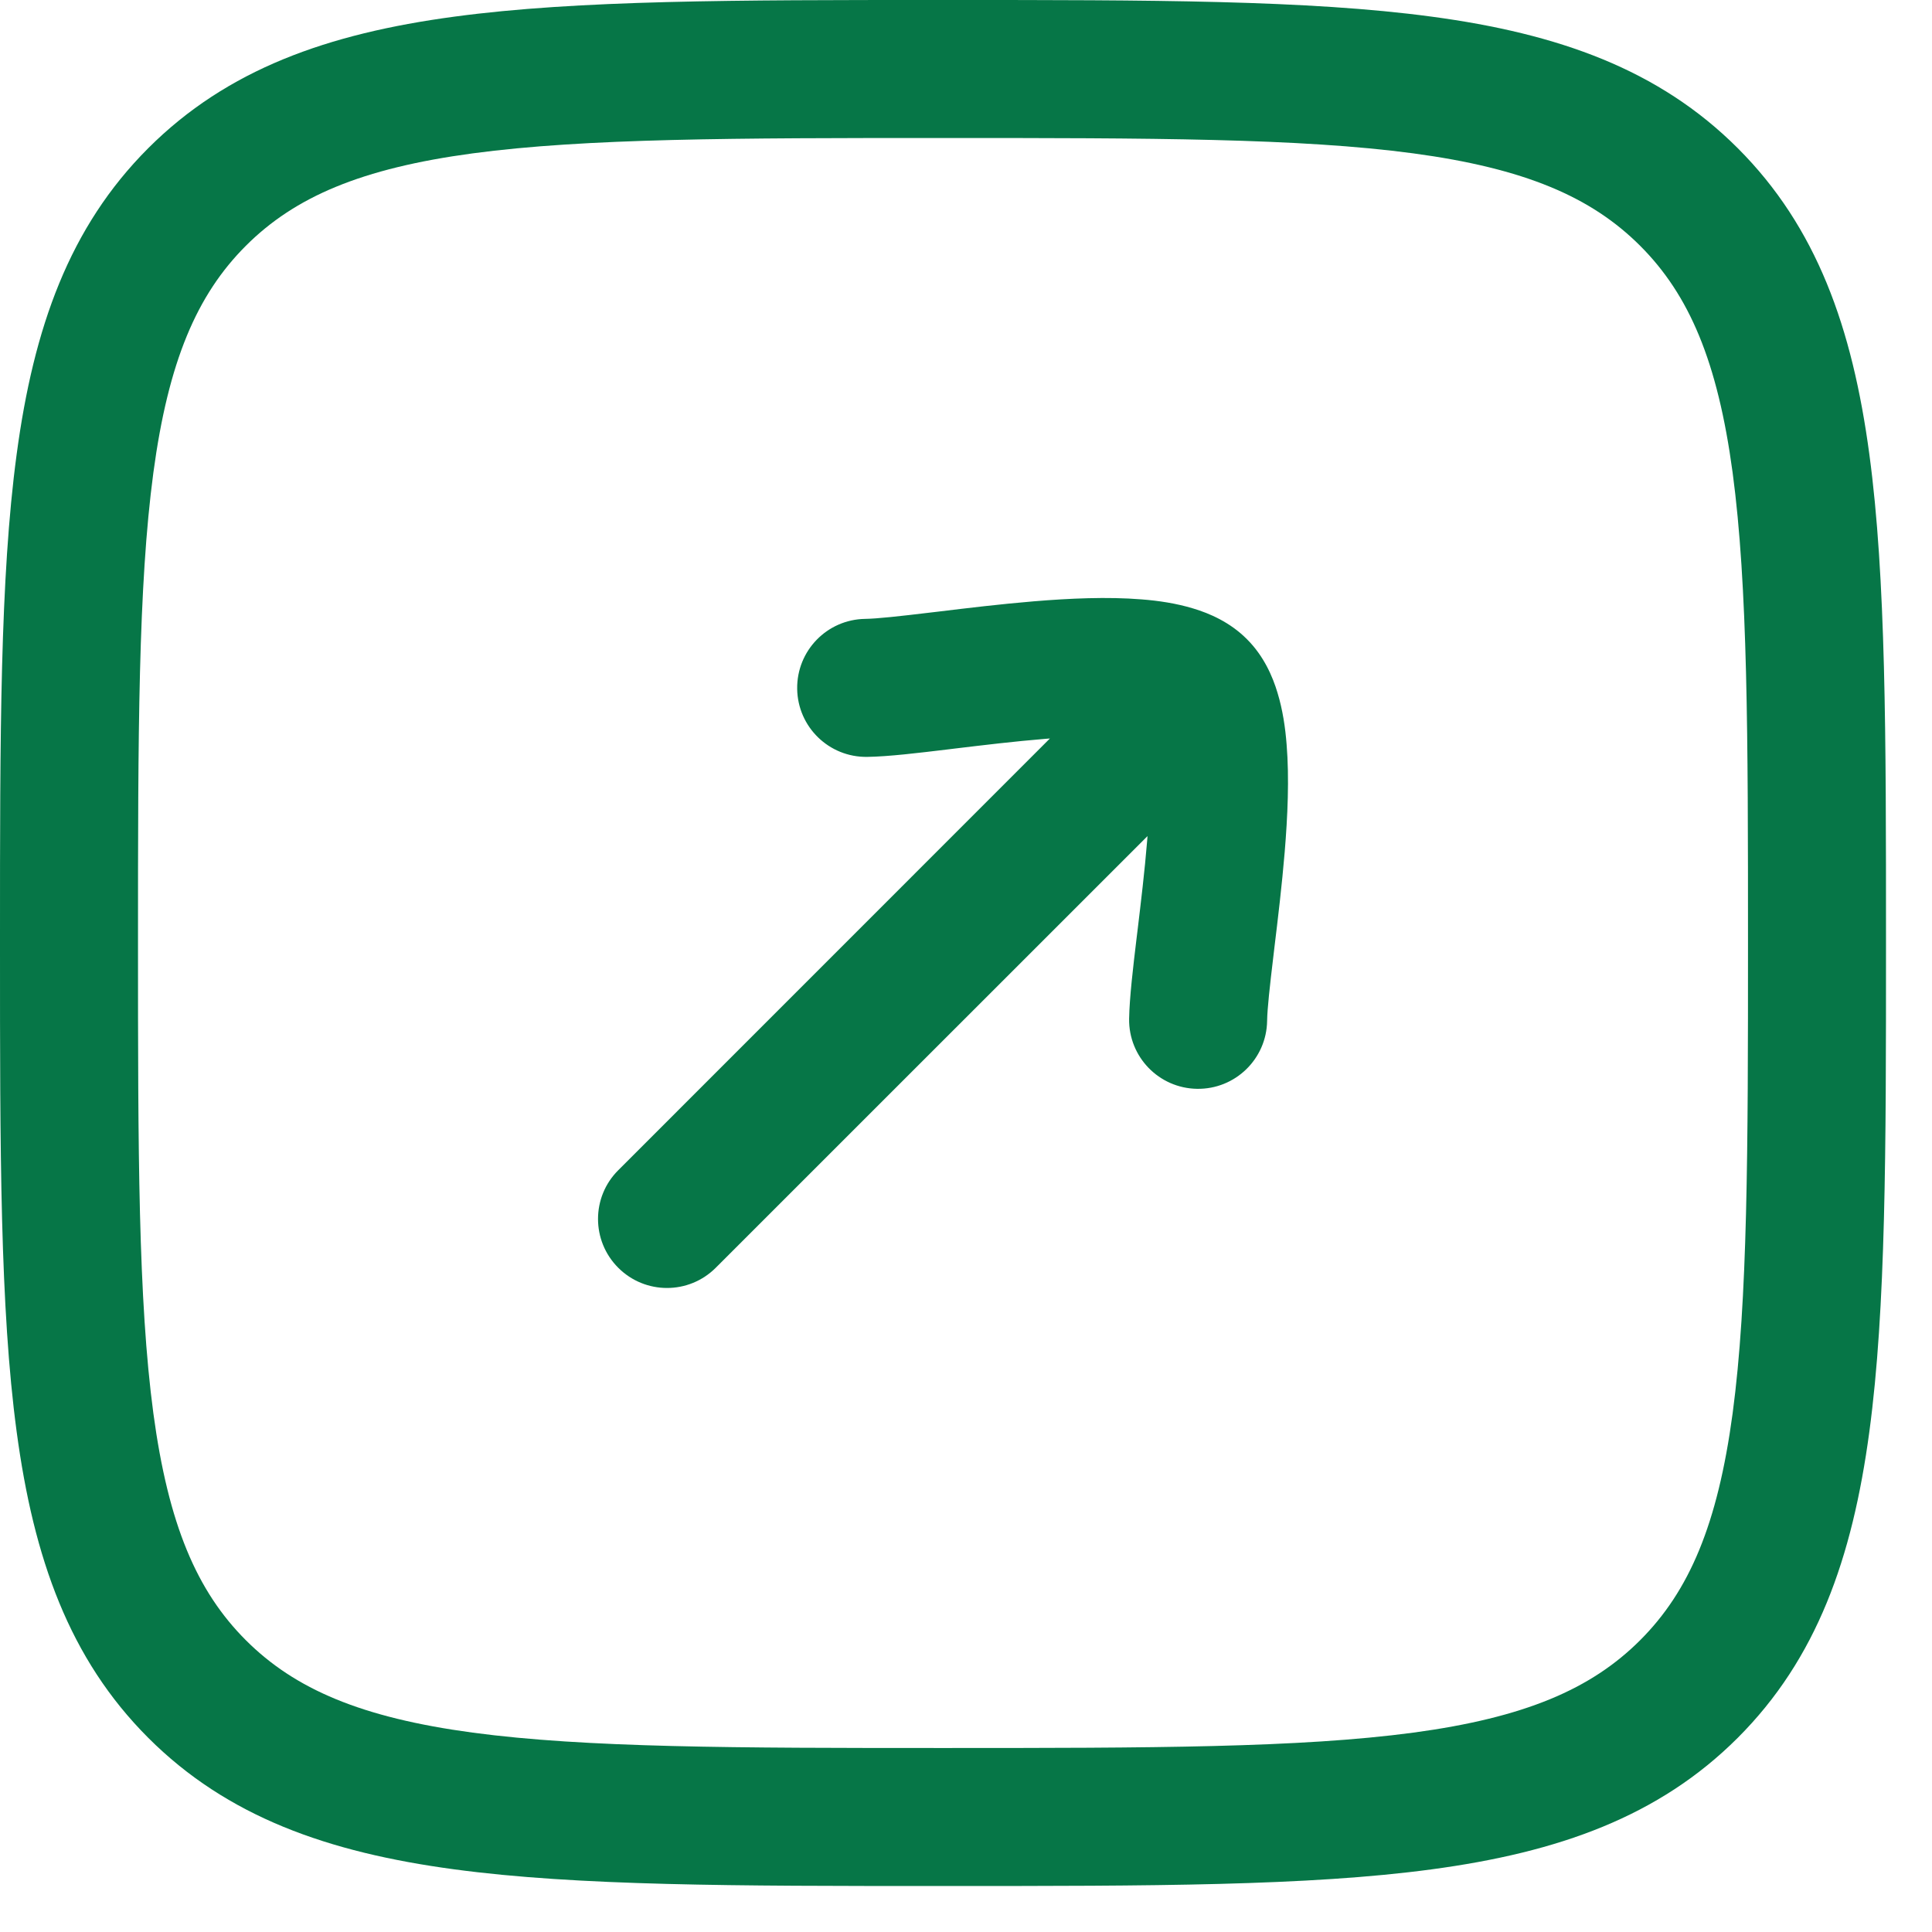 <svg width="21" height="21" viewBox="0 0 21 21" fill="none" xmlns="http://www.w3.org/2000/svg">
<path d="M13.553 6.947C13.37 6.763 13.147 6.667 12.97 6.614C12.786 6.558 12.591 6.529 12.407 6.515C12.04 6.485 11.625 6.504 11.238 6.536C10.877 6.566 10.511 6.61 10.199 6.648L10.122 6.657C9.772 6.699 9.535 6.725 9.404 6.727C8.99 6.733 8.659 7.073 8.665 7.488C8.671 7.902 9.011 8.233 9.426 8.227C9.655 8.224 9.985 8.184 10.301 8.146L10.374 8.137C10.691 8.099 11.029 8.058 11.361 8.031L11.412 8.027L6.72 12.72C6.427 13.012 6.427 13.487 6.72 13.78C7.013 14.073 7.487 14.073 7.78 13.78L12.473 9.088L12.469 9.139C12.442 9.471 12.401 9.809 12.363 10.126L12.354 10.199C12.316 10.515 12.277 10.845 12.273 11.074C12.267 11.489 12.598 11.829 13.012 11.835C13.427 11.841 13.767 11.51 13.773 11.096C13.775 10.965 13.801 10.728 13.843 10.378L13.852 10.301C13.89 9.989 13.934 9.623 13.964 9.262C13.996 8.875 14.015 8.46 13.985 8.093C13.971 7.909 13.942 7.714 13.886 7.53C13.833 7.353 13.737 7.13 13.553 6.947Z" fill="#067647"/>
<path fill-rule="evenodd" clip-rule="evenodd" d="M10.307 2.29062e-07H10.193C8.002 -1.31257e-05 6.281 -2.37375e-05 4.938 0.181C3.561 0.366 2.469 0.753 1.611 1.611C0.753 2.469 0.366 3.561 0.181 4.938C-2.37375e-05 6.281 -1.31257e-05 8.002 2.29056e-07 10.193V10.307C-1.31257e-05 12.498 -2.37375e-05 14.219 0.181 15.562C0.366 16.939 0.753 18.031 1.611 18.889C2.469 19.747 3.561 20.134 4.938 20.319C6.281 20.5 8.002 20.5 10.193 20.5H10.307C12.498 20.5 14.219 20.5 15.562 20.319C16.939 20.134 18.031 19.747 18.889 18.889C19.747 18.031 20.134 16.939 20.319 15.562C20.5 14.219 20.5 12.498 20.5 10.307V10.193C20.5 8.002 20.5 6.281 20.319 4.938C20.134 3.561 19.747 2.469 18.889 1.611C18.031 0.753 16.939 0.366 15.562 0.181C14.219 -2.37375e-05 12.498 -1.31257e-05 10.307 2.29062e-07ZM2.672 2.672C3.205 2.139 3.928 1.83 5.138 1.667C6.37 1.502 7.99 1.5 10.25 1.5C12.51 1.5 14.13 1.502 15.362 1.667C16.572 1.83 17.295 2.139 17.828 2.672C18.361 3.205 18.67 3.928 18.833 5.138C18.998 6.37 19 7.99 19 10.25C19 12.51 18.998 14.13 18.833 15.362C18.67 16.572 18.361 17.295 17.828 17.828C17.295 18.361 16.572 18.67 15.362 18.833C14.13 18.998 12.51 19 10.25 19C7.99 19 6.37 18.998 5.138 18.833C3.928 18.67 3.205 18.361 2.672 17.828C2.139 17.295 1.83 16.572 1.667 15.362C1.502 14.13 1.5 12.51 1.5 10.25C1.5 7.99 1.502 6.37 1.667 5.138C1.83 3.928 2.139 3.205 2.672 2.672Z" fill="#067647"/>
</svg>
